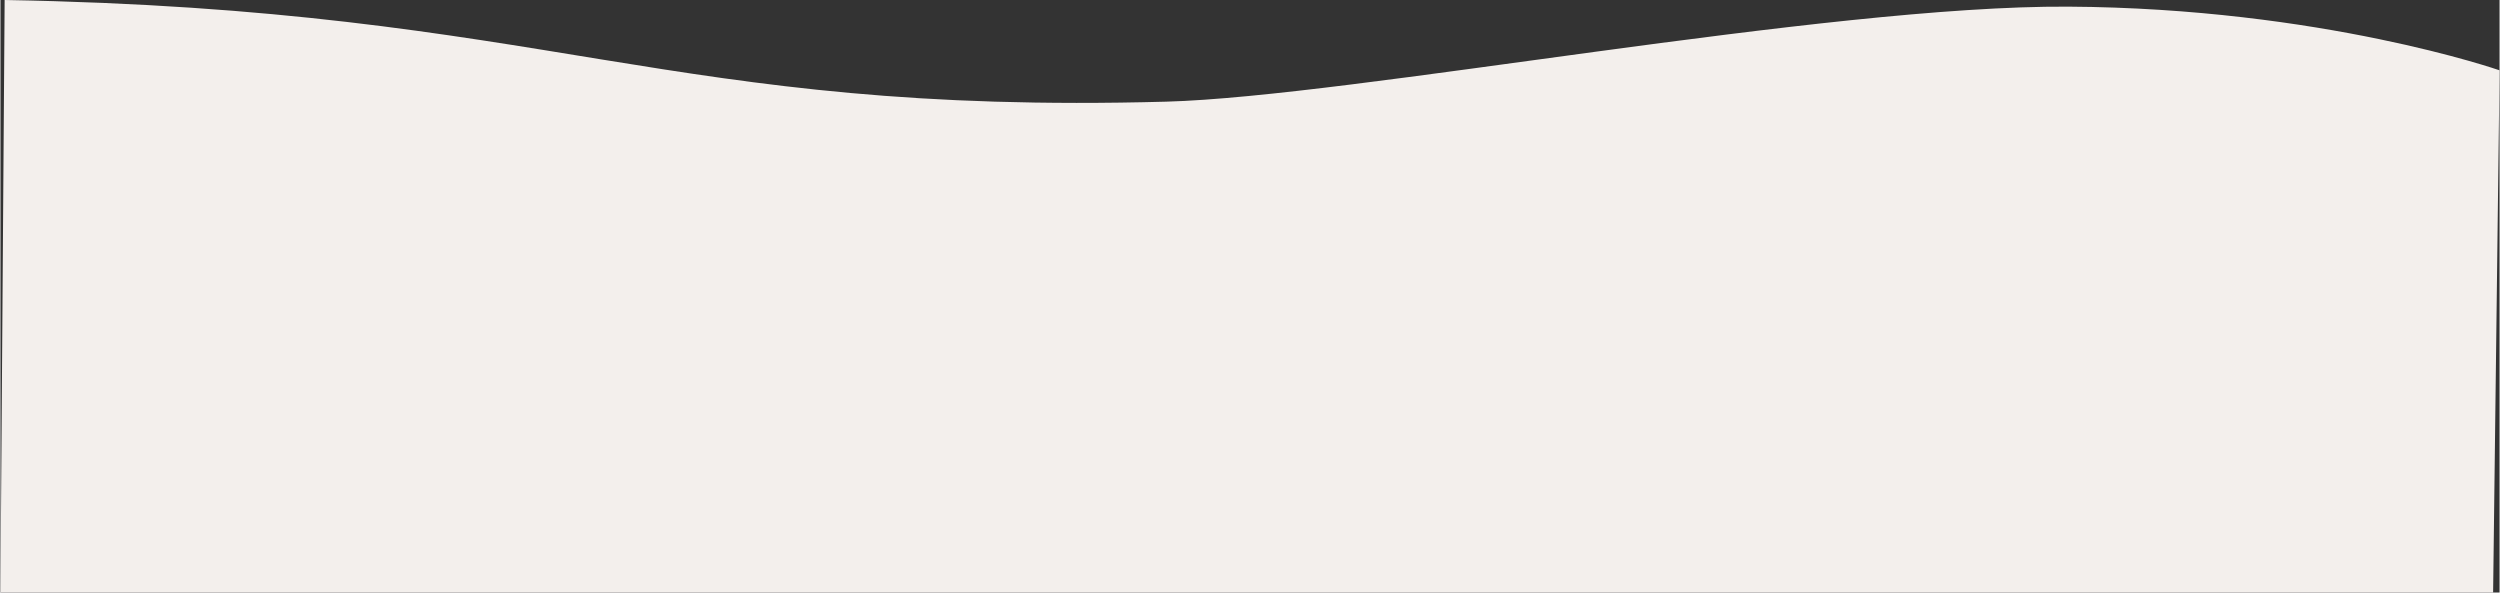 <?xml version="1.0" encoding="UTF-8"?><svg xmlns="http://www.w3.org/2000/svg" id="a6296813d2f37d" viewBox="0 0 1924.96 456.39" aria-hidden="true" width="1924px" height="456px"><rect x="0" y="0" width="1924.96" height="456.39" fill="#333333" stroke="none"/><defs><linearGradient class="cerosgradient" data-cerosgradient="true" id="CerosGradient_id00d679608" gradientUnits="userSpaceOnUse" x1="50%" y1="100%" x2="50%" y2="0%"><stop offset="0%" stop-color="#d1d1d1"/><stop offset="100%" stop-color="#d1d1d1"/></linearGradient><linearGradient/><style>.b-6296813d2f37d{fill:#f3efec;}</style></defs><path class="b-6296813d2f37d" d="M3.23,0C425.64,7.53,511.47,88.94,897.89,78.31c142.73-3.93,508.35-74.33,694.89-73.19,195.05,1.19,332.18,49.04,332.18,49.04l-4.96,402.23H0L3.23,0Z"/></svg>